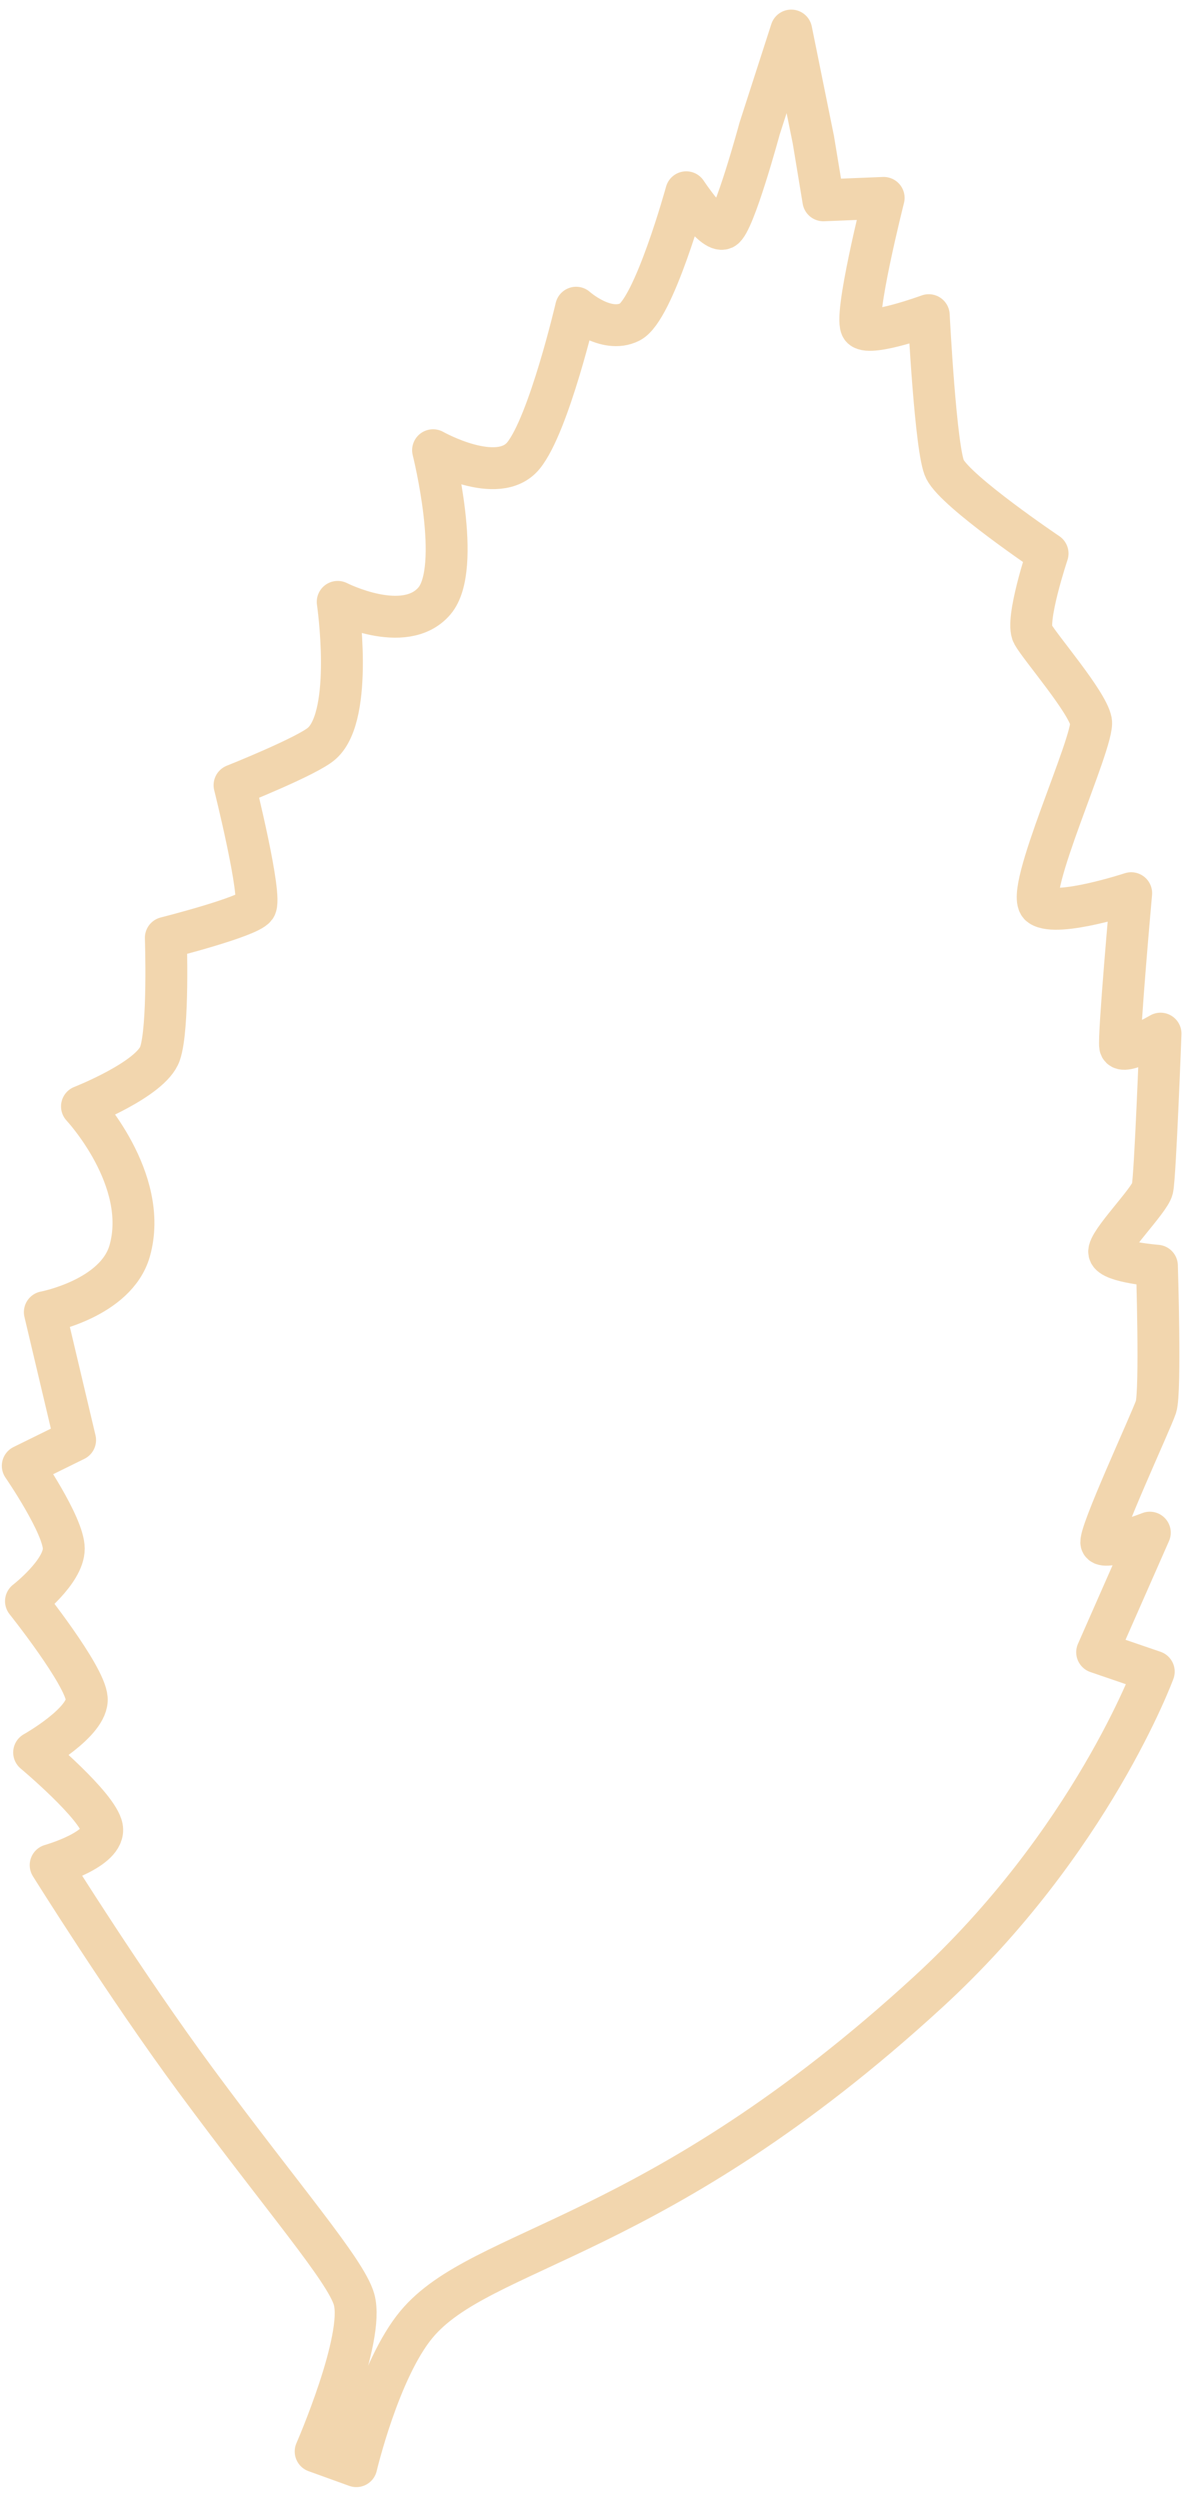 <?xml version="1.0" encoding="UTF-8"?> <svg xmlns="http://www.w3.org/2000/svg" width="85" height="179" viewBox="0 0 85 179" fill="none"> <path d="M56.66 2.188L58.244 10.007L58.96 14.344L63.278 14.17C63.278 14.17 61.075 22.885 61.724 23.481C62.374 24.078 66.507 22.567 66.507 22.567C66.507 22.567 67.003 32.348 67.67 33.611C68.51 35.252 75.016 39.632 75.016 39.632C75.016 39.632 73.412 44.437 73.959 45.413C74.506 46.39 77.858 50.255 78.126 51.646C78.394 53.037 73.263 63.994 74.5 64.84C75.737 65.686 81.003 63.956 81.003 63.956C81.003 63.956 80.082 74.228 80.214 74.926C80.347 75.624 83.104 74.013 83.104 74.013C83.104 74.013 82.721 84.268 82.524 85.118C82.328 85.967 79.295 88.979 79.432 89.676C79.568 90.373 82.845 90.63 82.845 90.63C82.845 90.63 83.13 99.678 82.779 100.736C82.427 101.795 78.602 110.009 78.877 110.497C79.152 110.985 82.337 109.744 82.337 109.744L78.566 118.306L82.619 119.694C82.619 119.694 78.134 131.924 66.469 142.628C46.969 160.53 34.496 160.823 29.825 166.435C27.151 169.645 25.516 176.587 25.516 176.587L22.604 175.535C22.604 175.535 26.146 167.425 25.353 164.642C24.758 162.562 20.257 157.413 13.991 148.924C8.99 142.147 3.628 133.551 3.628 133.551C3.628 133.551 7.604 132.429 7.303 130.866C7.003 129.302 2.444 125.485 2.444 125.485C2.444 125.485 6.351 123.295 6.211 121.611C6.071 119.928 1.86 114.652 1.86 114.652C1.86 114.652 4.569 112.56 4.567 110.889C4.565 109.218 1.631 104.959 1.631 104.959L5.378 103.114L3.21 93.954C3.21 93.954 8.31 92.997 9.288 89.566C10.739 84.425 5.87 79.223 5.87 79.223C5.87 79.223 10.82 77.285 11.457 75.442C12.094 73.6 11.875 67.15 11.875 67.15C11.875 67.15 17.767 65.661 18.284 64.953C18.801 64.245 16.795 56.222 16.795 56.222C16.795 56.222 22.064 54.123 23.052 53.225C25.362 51.163 24.183 43.096 24.183 43.096C24.183 43.096 28.972 45.535 31.108 43.031C33.133 40.659 31.012 32.237 31.012 32.237C31.012 32.237 35.661 34.861 37.486 32.618C39.312 30.375 41.255 22.033 41.255 22.033C41.255 22.033 43.375 23.928 45.103 23.056C46.83 22.184 49.141 13.767 49.141 13.767C49.141 13.767 51.061 16.689 51.804 16.365C52.547 16.042 54.398 9.196 54.398 9.196L56.66 2.188Z" stroke="#F2D6AE" stroke-width="3" stroke-linecap="round" stroke-linejoin="round"></path> </svg> 